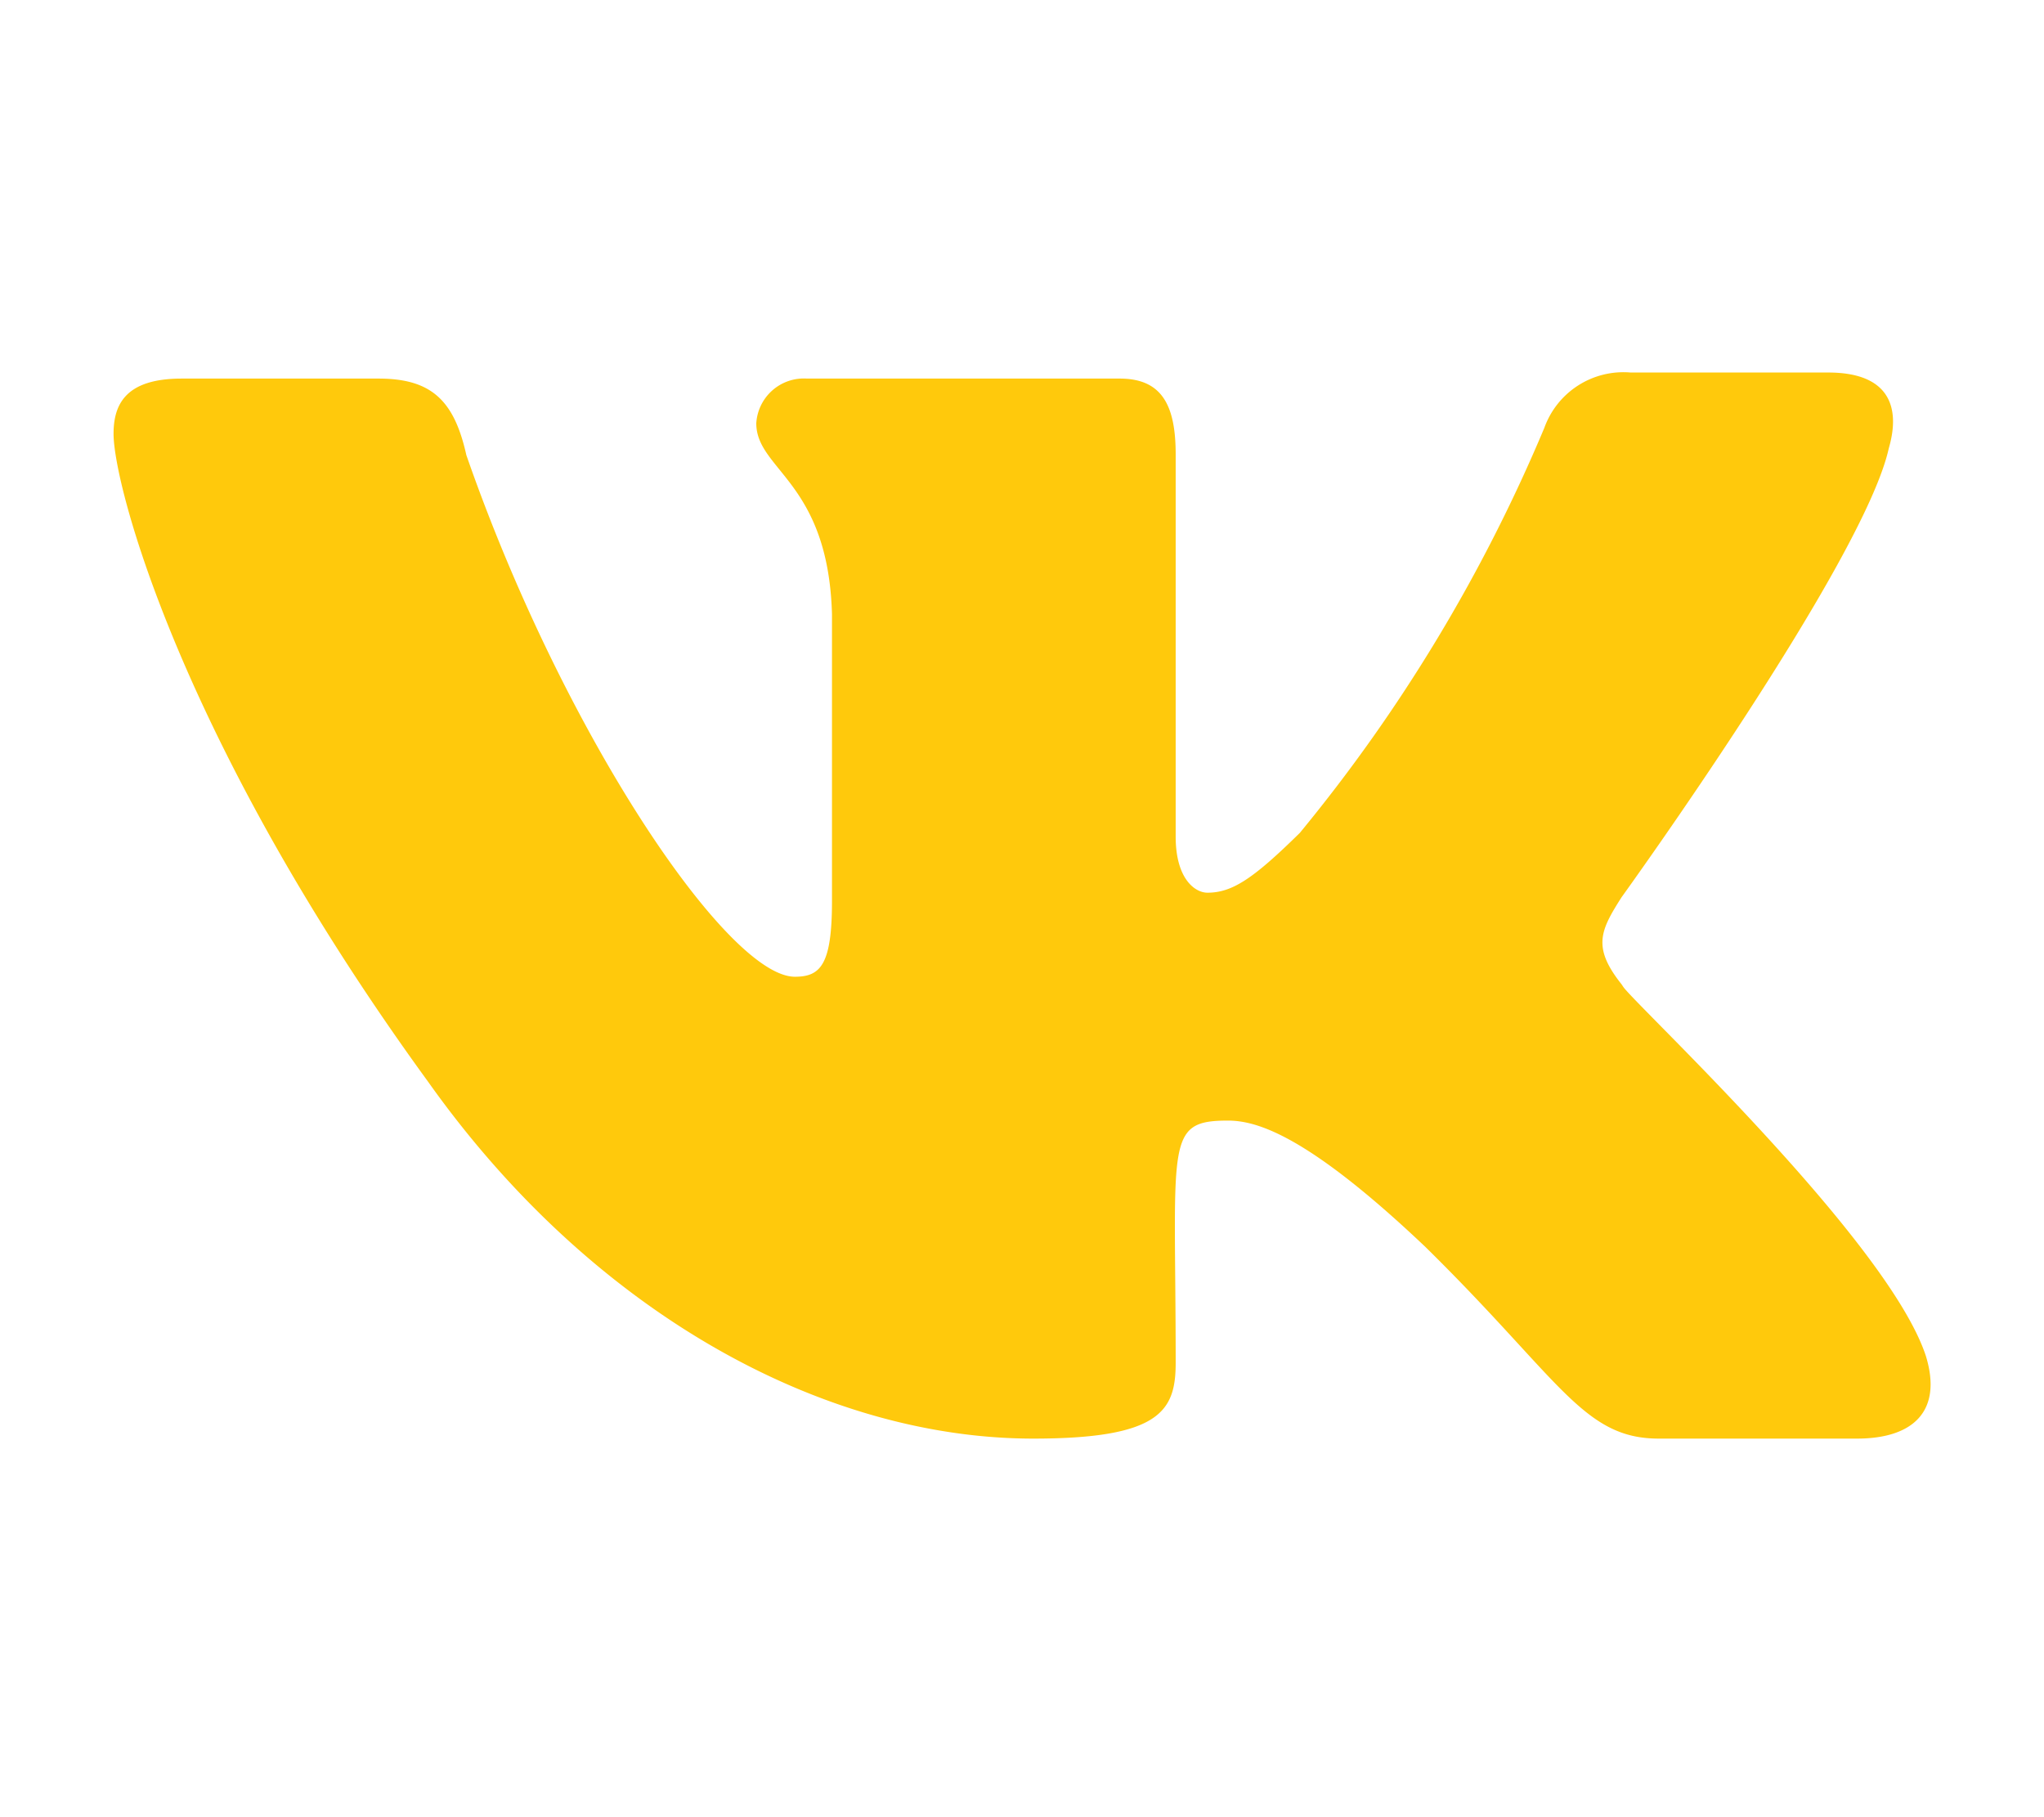 <svg id="Capa_1" data-name="Capa 1" xmlns="http://www.w3.org/2000/svg" viewBox="0 0 27 24"><defs><style>.cls-1{fill:#ffc90c;}</style></defs><title>facebook</title><path class="cls-1" d="M21.42,13c-.39-.49-.28-.71,0-1.15,0,0,3.2-4.43,3.53-5.93h0c.16-.55,0-1-.8-1H21.54a1.11,1.11,0,0,0-1.14.73A21.48,21.48,0,0,1,17.17,11c-.61.6-.89.79-1.22.79-.17,0-.42-.19-.42-.74V6c0-.66-.19-1-.74-1H10.66a.63.63,0,0,0-.67.59c0,.62.95.77,1,2.52V11.9c0,.84-.15,1-.49,1-.89,0-3.06-3.21-4.34-6.89C6,5.29,5.7,5,5,5H2.4c-.75,0-.9.35-.9.73,0,.68.89,4.07,4.15,8.55,2.17,3.06,5.22,4.72,8,4.72,1.68,0,1.88-.37,1.88-1,0-2.92-.15-3.2.69-3.2.38,0,1.05.19,2.61,1.67C20.61,18.22,20.91,19,21.91,19h2.62c.75,0,1.13-.37.91-1.09-.5-1.53-3.87-4.67-4-4.88Zm0,0"/></svg>